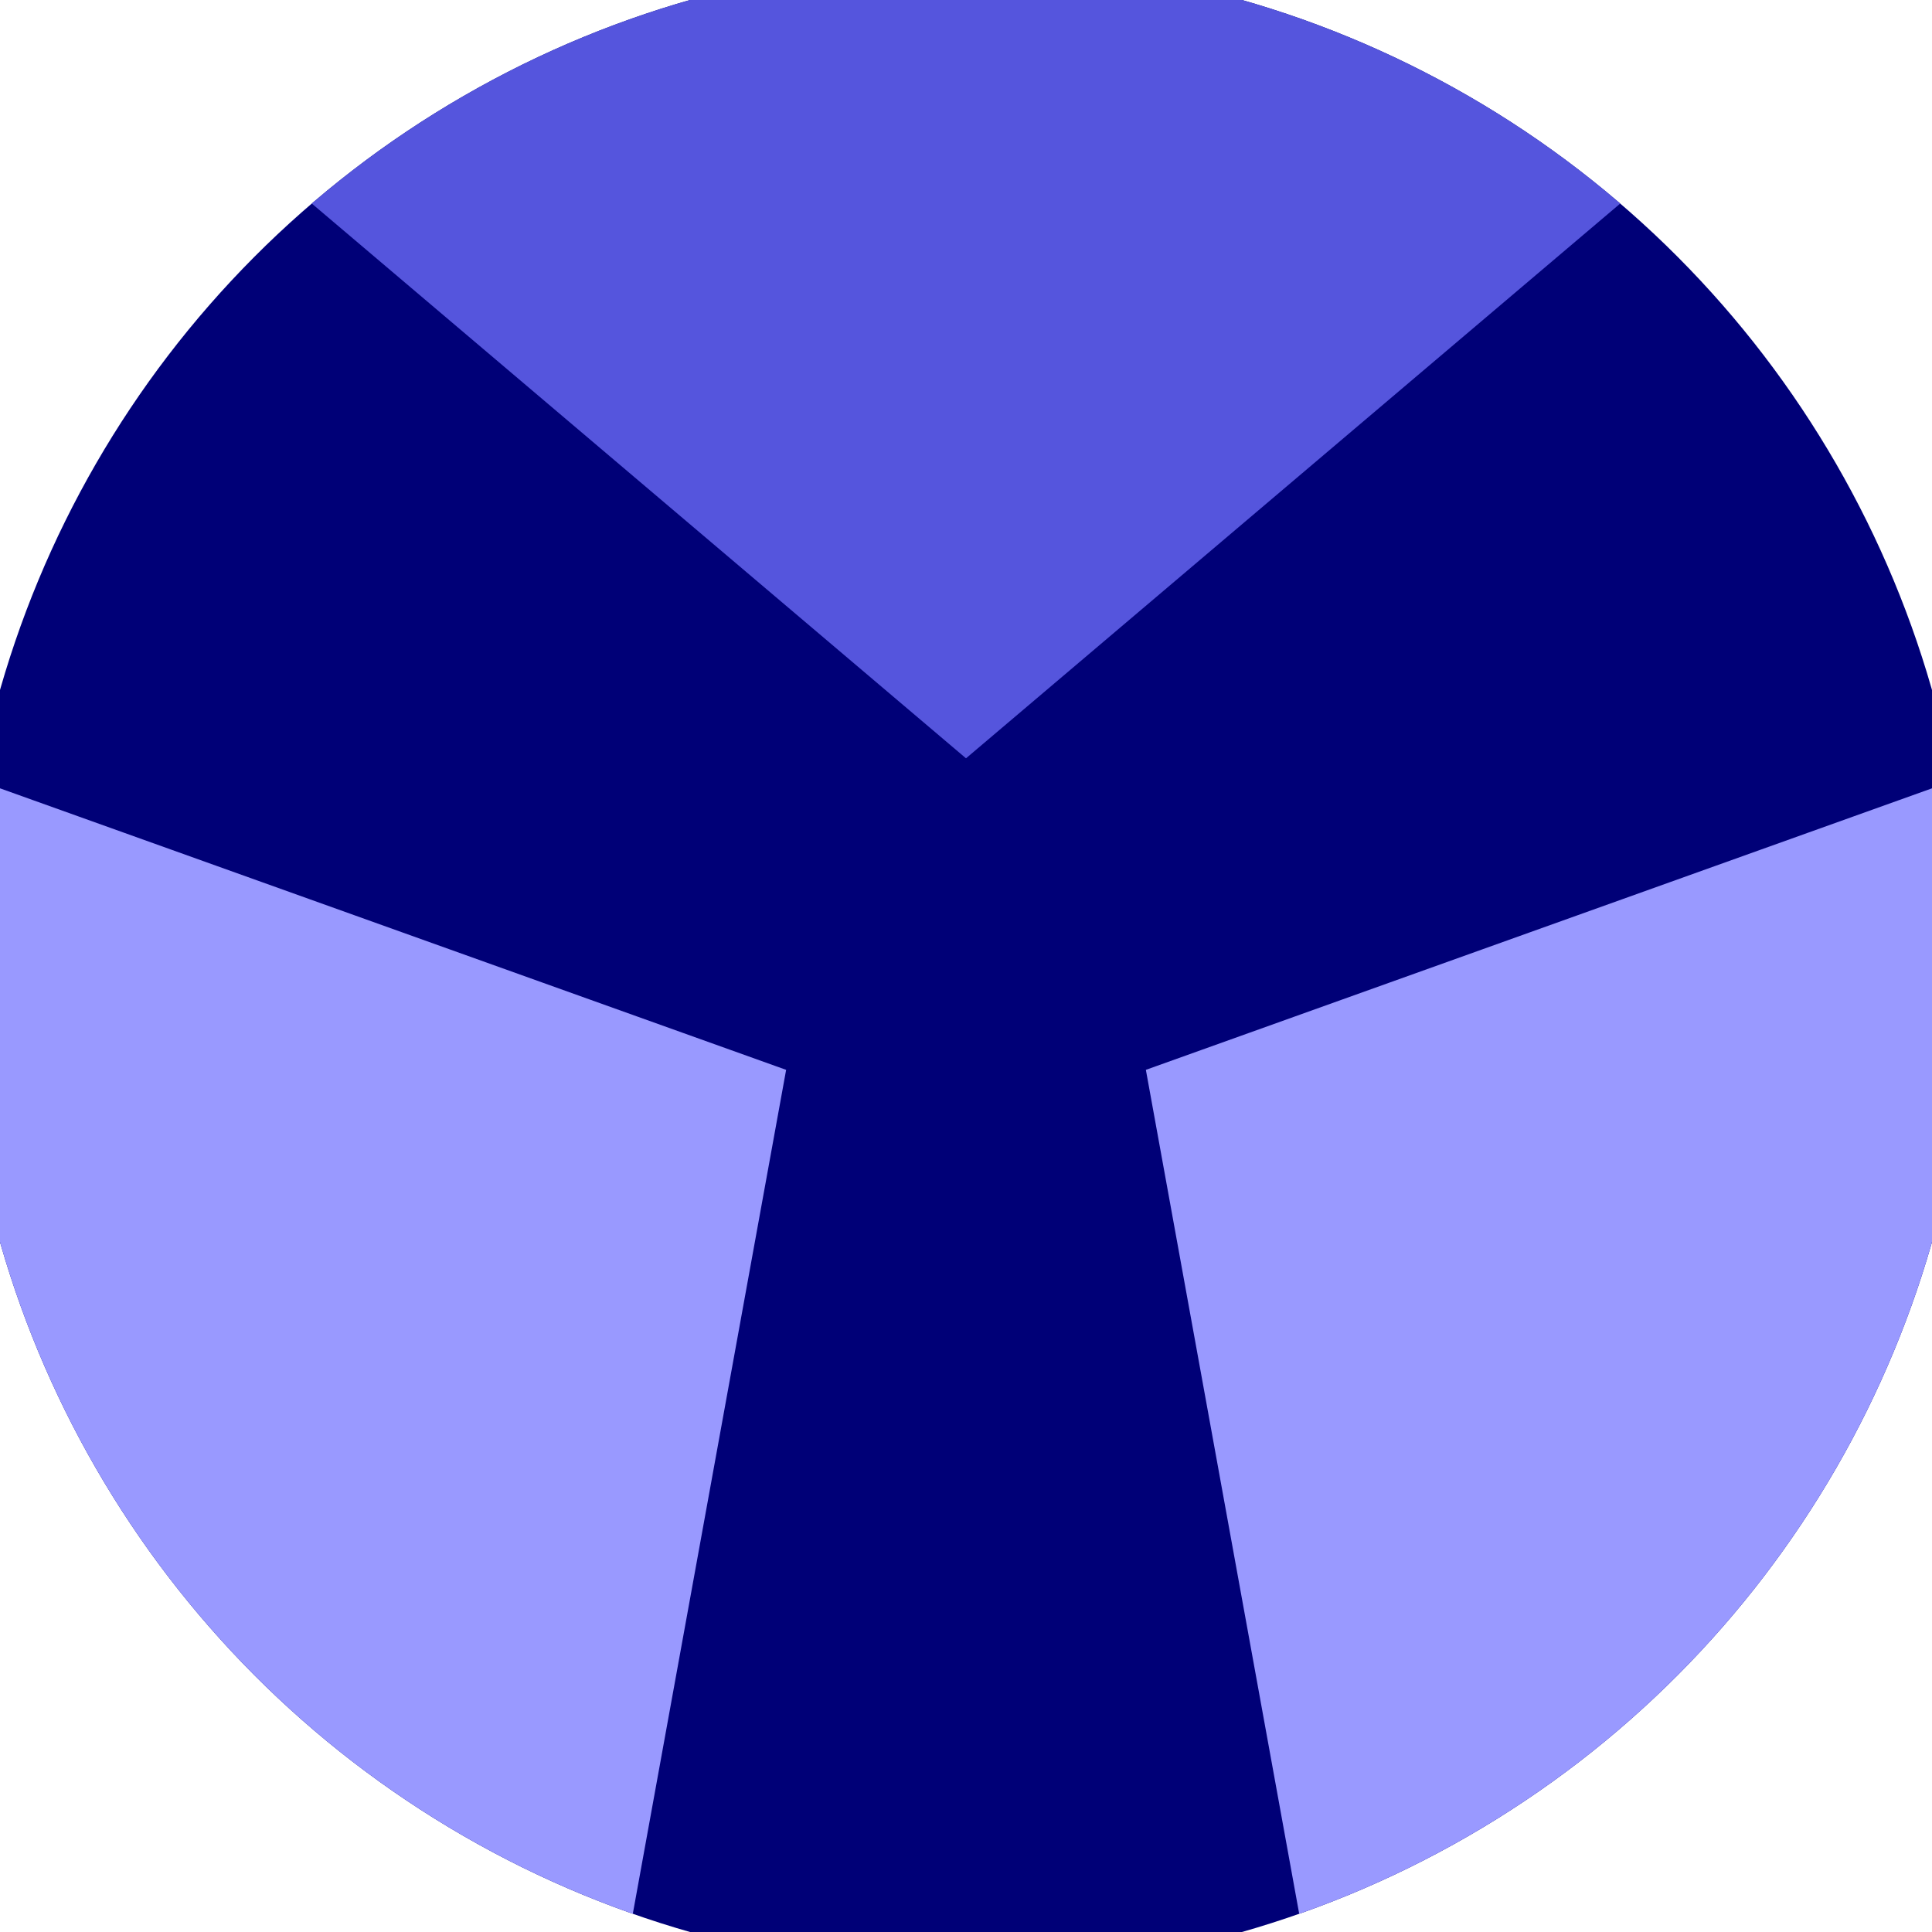 <svg xmlns="http://www.w3.org/2000/svg" width="128" height="128" viewBox="0 0 100 100" shape-rendering="geometricPrecision">
                            <defs>
                                <clipPath id="clip">
                                    <circle cx="50" cy="50" r="52" />
                                    <!--<rect x="0" y="0" width="100" height="100"/>-->
                                </clipPath>
                            </defs>
                            <g transform="rotate(0 50 50)">
                            <rect x="0" y="0" width="100" height="100" fill="#000077" clip-path="url(#clip)"/><path d="M 120.711 -20.711
                            L -20.711 -20.711
                            L 50 39.25 Z" fill="#5555dd" clip-path="url(#clip)"/><path d="M 75.882 146.593
                            L 146.593 24.118
                            L 59.31 55.375 ZM -46.593 24.118
                            L 24.118 146.593
                            L 40.69 55.375 Z" fill="#9999ff" clip-path="url(#clip)"/></g></svg>